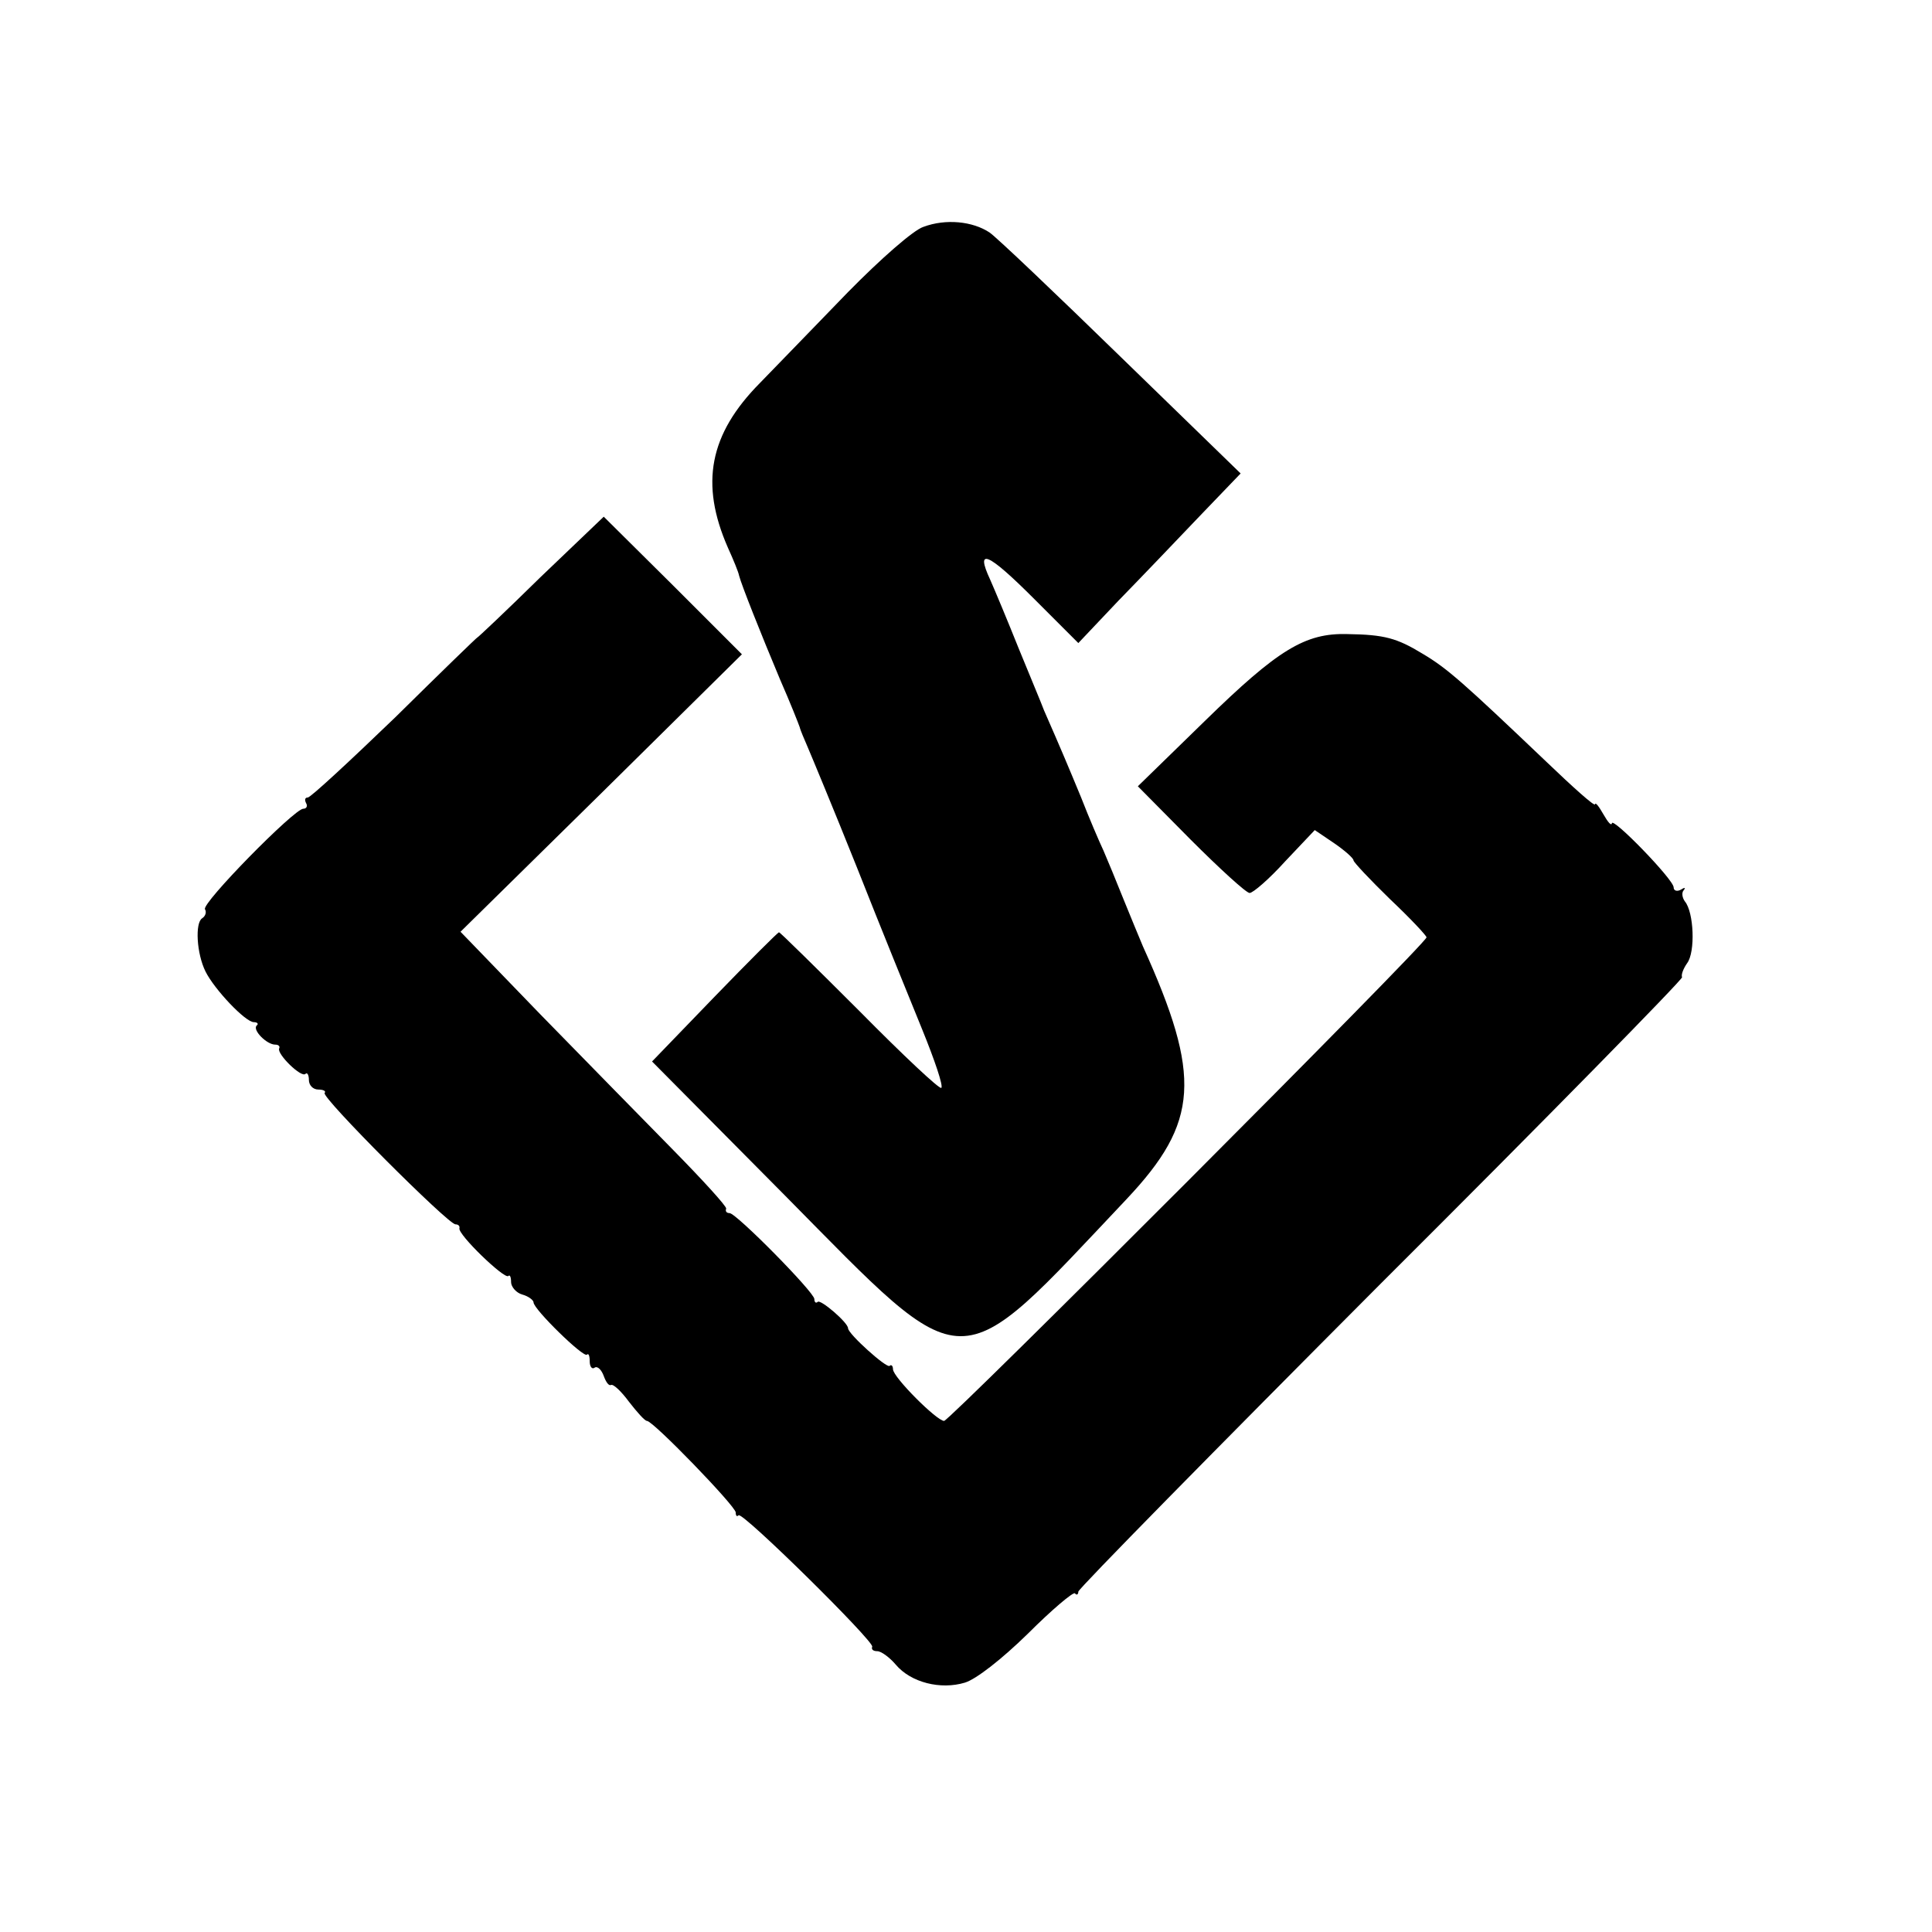 <?xml version="1.0" standalone="no"?>
<!DOCTYPE svg PUBLIC "-//W3C//DTD SVG 20010904//EN"
 "http://www.w3.org/TR/2001/REC-SVG-20010904/DTD/svg10.dtd">
<svg version="1.0" xmlns="http://www.w3.org/2000/svg"
 width="344pt" height="344pt" viewBox="0 0 344 344"
 preserveAspectRatio="xMidYMid meet">
<g transform="translate(0,344) scale(0.1,-0.1)"
fill="#000000" stroke="none">
<path d="M1644 3036 c-18 -6 -76 -57 -134 -116 -56 -58 -126 -130 -157 -162
-90 -91 -107 -179 -57 -293 10 -22 19 -44 20 -50 4 -16 39 -104 73 -185 18
-41 33 -79 35 -85 1 -5 8 -21 14 -35 6 -14 46 -110 88 -215 41 -104 94 -234
116 -288 22 -54 38 -101 34 -104 -3 -3 -68 58 -145 136 -77 77 -142 141 -144
141 -2 0 -54 -52 -115 -115 l-111 -115 237 -239 c329 -333 300 -332 608 -6
129 137 134 218 29 450 -7 17 -23 55 -35 85 -12 30 -28 69 -35 85 -8 17 -26
59 -40 95 -24 58 -34 82 -66 155 -4 11 -25 61 -45 110 -20 50 -43 105 -51 123
-27 58 -4 48 77 -33 l80 -80 71 75 c40 41 105 109 145 151 l73 76 -212 206
c-117 114 -222 214 -235 223 -30 20 -78 25 -118 10z"/>
<path d="M962 2412 c-61 -60 -112 -108 -112 -107 0 1 -66 -63 -146 -142 -81
-78 -151 -143 -156 -143 -5 0 -6 -4 -3 -10 3 -5 1 -10 -5 -10 -16 0 -182 -169
-175 -179 3 -5 1 -12 -5 -16 -13 -8 -10 -63 6 -95 16 -32 71 -90 86 -90 6 0 9
-3 5 -6 -8 -8 18 -34 33 -34 6 0 9 -3 7 -7 -4 -10 40 -53 47 -45 3 3 6 -2 6
-11 0 -9 7 -17 17 -17 9 0 14 -3 11 -6 -7 -7 220 -234 233 -234 5 0 8 -3 7 -7
-3 -11 80 -91 87 -85 3 3 5 -2 5 -11 0 -8 9 -19 20 -22 11 -3 20 -10 20 -14 0
-12 89 -99 95 -93 3 3 5 -2 5 -12 0 -9 4 -15 9 -11 5 3 12 -4 16 -15 4 -11 9
-18 13 -16 4 2 18 -11 32 -30 14 -18 28 -34 32 -34 11 0 158 -152 158 -163 0
-6 2 -8 5 -5 7 7 242 -225 238 -234 -2 -5 2 -8 9 -8 7 0 22 -11 33 -24 27 -32
80 -45 123 -32 20 6 66 42 112 87 43 43 81 75 84 72 3 -4 6 -2 6 3 0 5 243
252 539 549 297 296 538 542 536 545 -2 4 2 15 9 25 15 20 12 91 -4 110 -5 7
-6 16 -2 20 4 5 1 5 -5 1 -7 -4 -13 -2 -13 4 0 14 -110 127 -110 114 -1 -5 -7
2 -15 16 -8 14 -14 22 -15 18 0 -5 -39 30 -87 76 -147 140 -176 166 -220 192
-46 28 -68 34 -134 35 -75 2 -123 -27 -254 -155 l-119 -116 94 -95 c52 -52 99
-95 105 -95 6 0 35 25 63 56 l53 56 34 -23 c19 -13 35 -27 35 -31 0 -3 29 -34
65 -69 36 -34 65 -65 65 -68 0 -11 -849 -861 -859 -861 -13 0 -91 78 -91 92 0
6 -3 9 -6 6 -5 -5 -74 57 -74 67 0 10 -49 52 -54 47 -3 -3 -6 -1 -6 5 0 12
-139 153 -151 153 -5 0 -8 3 -6 8 1 4 -41 50 -93 103 -52 53 -159 162 -238
243 l-142 147 251 247 250 247 -123 123 -123 122 -113 -108z"/>
</g>
</svg>
